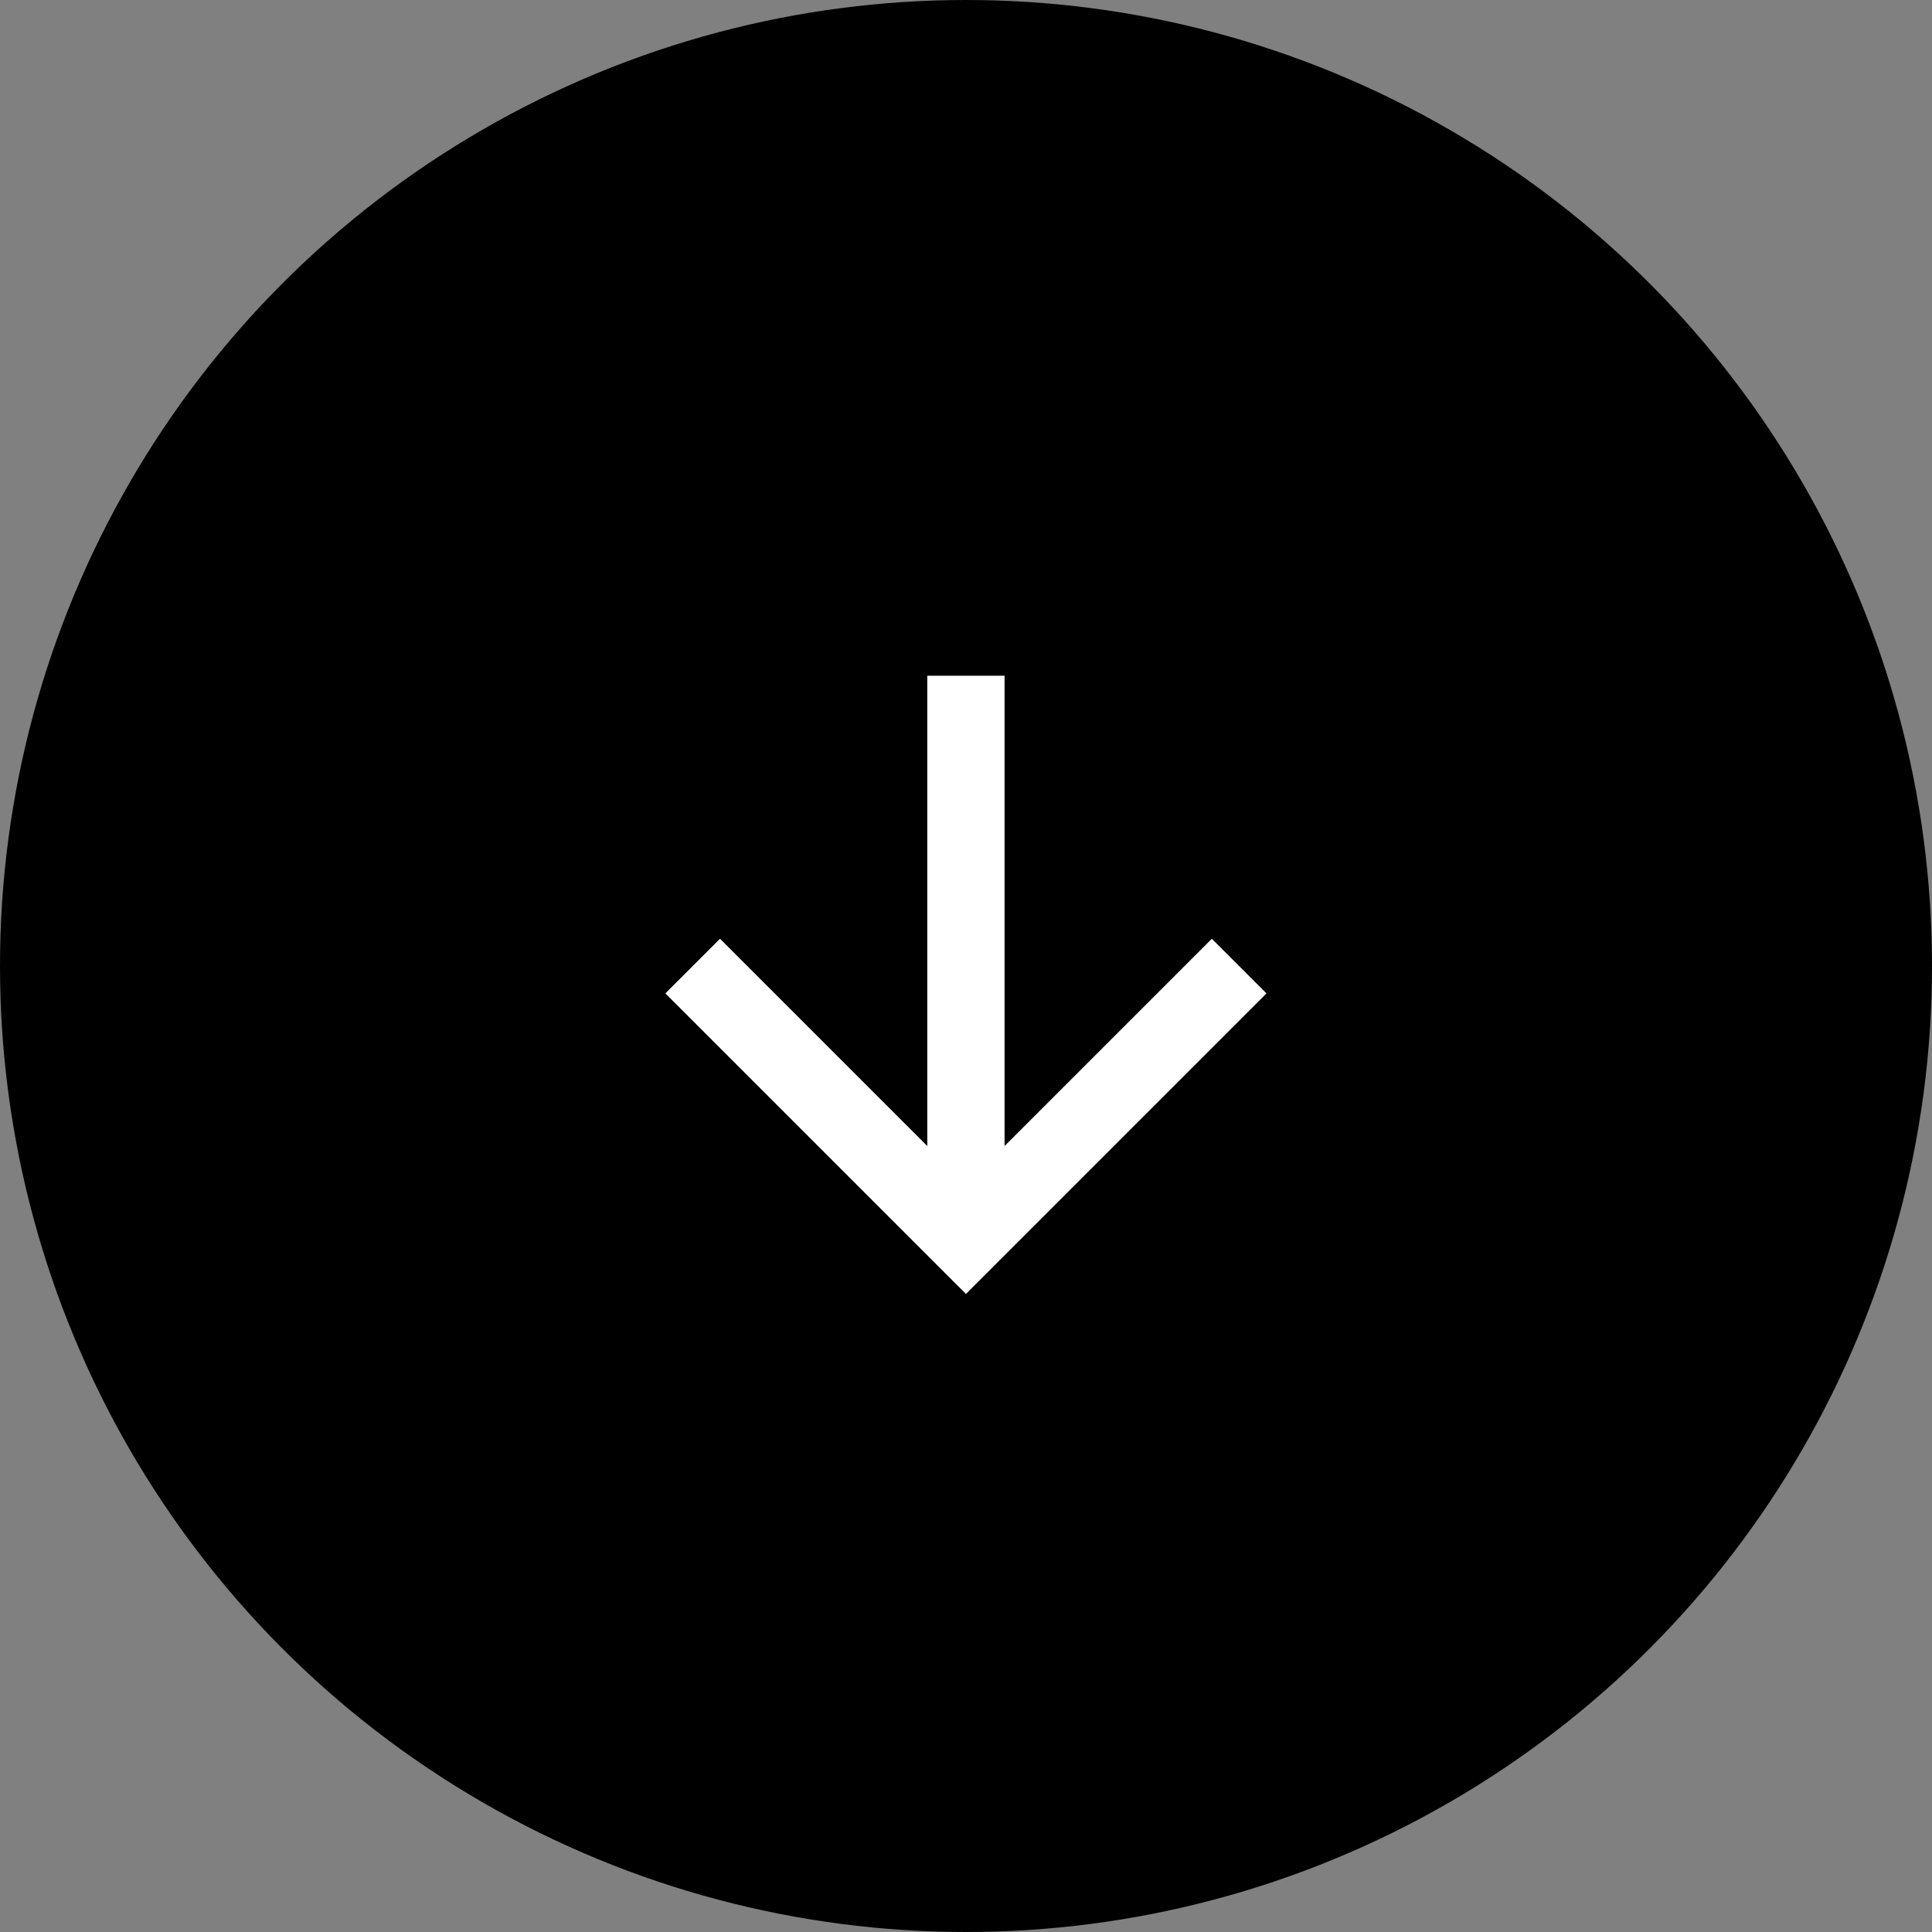 <svg width="50" height="50" viewBox="0 0 50 50" fill="none" xmlns="http://www.w3.org/2000/svg">
<rect x="0" y="0" width="50" height="50" fill="#808080" stroke="none"/>
<circle cx="25" cy="25" r="25" fill="black"/>
<g clip-path="url(#clip0_164_4897)">
<path d="M23.998 29.659L23.998 17.488L25.998 17.488L25.998 29.659L31.362 24.295L32.776 25.709L24.998 33.487L17.22 25.709L18.634 24.295L23.998 29.659Z" fill="white"/>
</g>
<defs>
<clipPath id="clip0_164_4897">
<rect width="24" height="24" fill="white" transform="translate(41.971 25) rotate(135)"/>
</clipPath>
</defs>
</svg>
